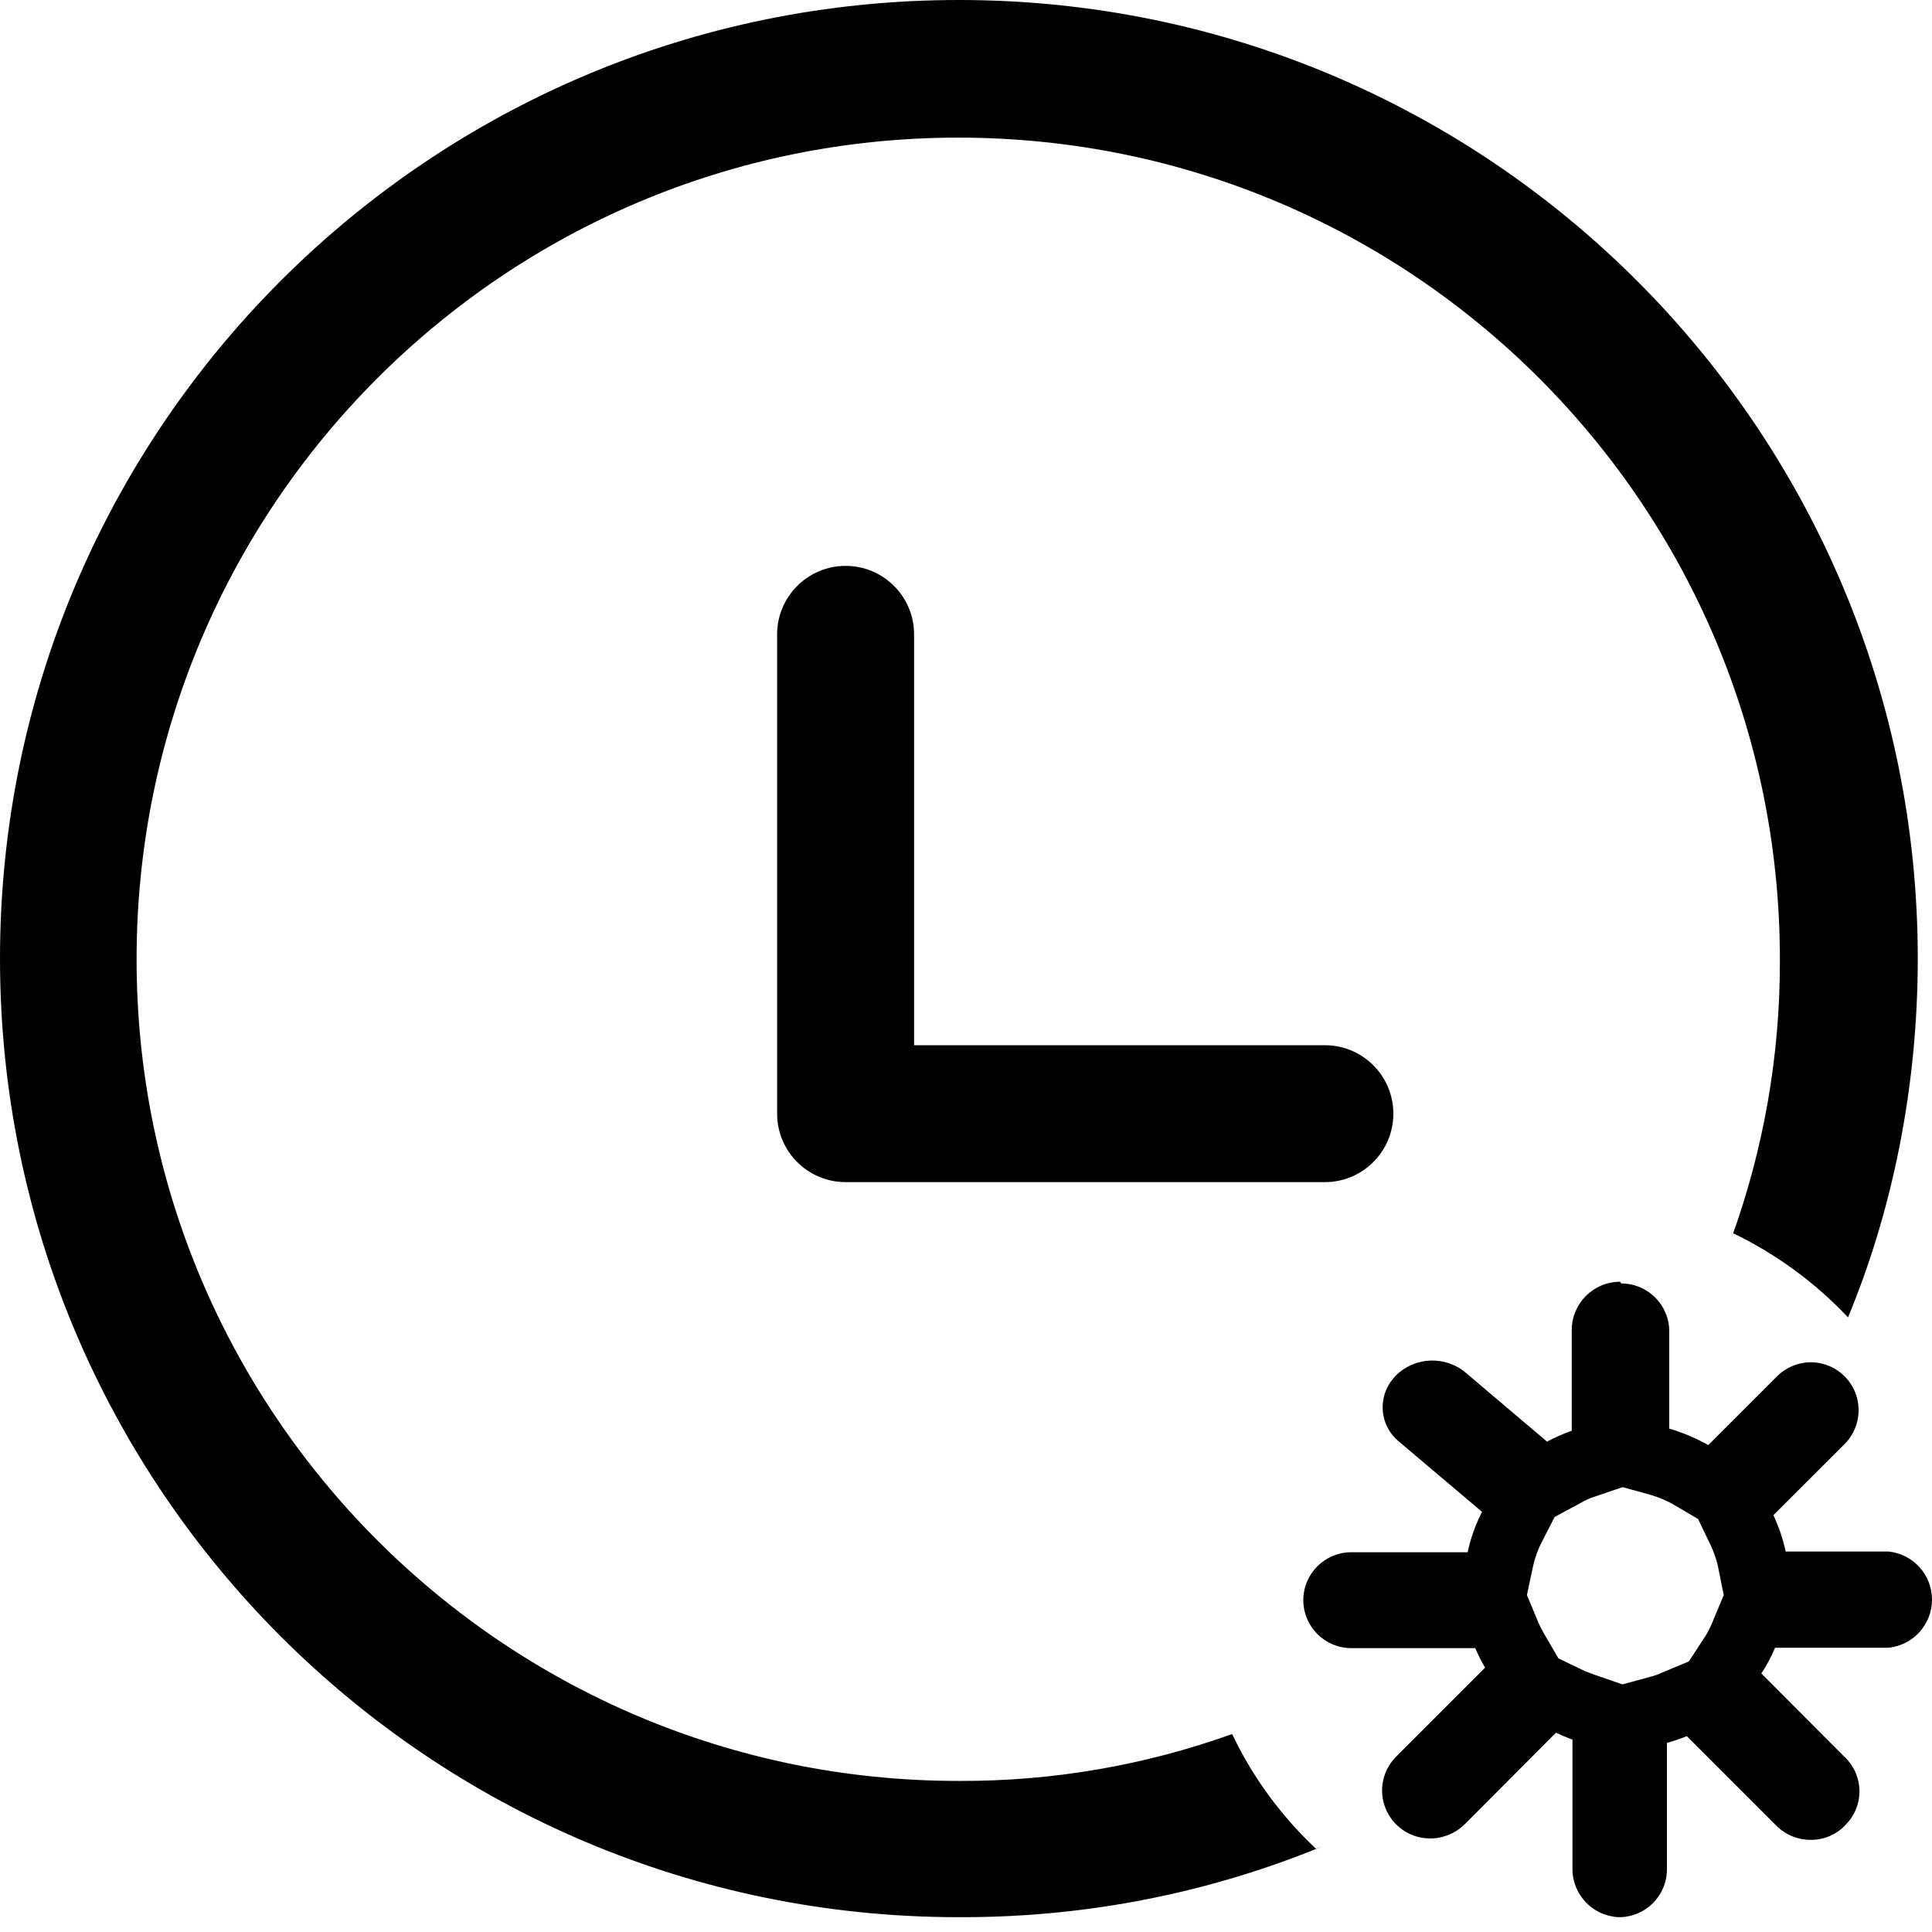<?xml version="1.0" encoding="UTF-8"?>
<svg width="30px" height="30px" viewBox="0 0 30 30" version="1.1" xmlns="http://www.w3.org/2000/svg" xmlns:xlink="http://www.w3.org/1999/xlink">
    <title>Daylight saving adjustments</title>
    <g id="Daylight-saving-adjustments" stroke="none" stroke-width="1" fill="none" fill-rule="evenodd">
        <path d="M14.885,0 C6.664,0 0,6.664 0,14.885 C0,23.106 6.664,29.77 14.885,29.77 L14.941,29.77 C16.921,29.77 18.808,29.38 20.533,28.671 L20.435,28.707 C19.903,28.209 19.466,27.617 19.149,26.961 L19.133,26.926 C17.776,27.413 16.345,27.659 14.904,27.654 L14.879,27.654 L14.88,27.654 C7.834,27.654 2.121,21.942 2.121,14.896 C2.121,7.85 7.834,2.137 14.88,2.137 C21.926,2.137 27.638,7.85 27.638,14.896 L27.638,14.931 C27.64,16.399 27.384,17.856 26.882,19.236 L26.91,19.149 C27.579,19.471 28.183,19.913 28.693,20.453 L28.696,20.456 C29.381,18.807 29.779,16.892 29.779,14.885 C29.779,6.664 23.114,0 14.894,0 L14.885,0 Z M13.131,18.356 C12.544,18.356 12.067,17.88 12.067,17.293 L12.067,9.851 C12.067,9.263 12.544,8.787 13.131,8.787 C13.718,8.787 14.194,9.263 14.194,9.851 L14.194,17.293 C14.194,17.88 13.718,18.356 13.131,18.356 Z M20.573,18.356 L13.131,18.356 C12.544,18.356 12.067,17.88 12.067,17.293 C12.067,16.706 12.544,16.23 13.131,16.23 L20.573,16.23 C21.16,16.23 21.636,16.706 21.636,17.293 C21.636,17.88 21.16,18.356 20.573,18.356 Z M25.198,23.093 L25.623,23.21 C25.76,23.25 25.878,23.301 25.988,23.363 L25.98,23.359 L26.368,23.587 L26.564,23.997 C26.608,24.089 26.647,24.197 26.674,24.309 L26.676,24.321 L26.766,24.768 L26.591,25.188 C26.558,25.269 26.518,25.348 26.471,25.423 L26.474,25.416 L26.224,25.799 L25.804,25.974 C25.749,26 25.691,26.021 25.631,26.036 L25.623,26.038 L25.193,26.155 L24.762,26.006 L24.608,25.948 L24.199,25.751 L23.97,25.358 C23.94,25.306 23.914,25.253 23.889,25.198 L23.885,25.188 L23.71,24.768 L23.805,24.321 C23.833,24.193 23.878,24.068 23.937,23.951 L23.933,23.96 L24.14,23.556 L24.534,23.343 C24.602,23.303 24.674,23.269 24.748,23.244 L24.757,23.242 L25.193,23.093 M25.156,19.903 C24.742,19.903 24.406,20.239 24.406,20.653 L24.406,22.216 C24.269,22.265 24.136,22.325 24.007,22.393 L24.023,22.386 L22.769,21.323 C22.45,21.047 21.973,21.063 21.674,21.36 L21.636,21.403 C21.517,21.541 21.458,21.721 21.471,21.904 C21.485,22.086 21.571,22.255 21.71,22.374 L23.013,23.476 C22.914,23.669 22.84,23.874 22.793,24.086 L22.79,24.103 L20.983,24.103 C20.572,24.103 20.238,24.436 20.238,24.847 C20.238,25.258 20.572,25.592 20.983,25.592 L22.907,25.592 C22.959,25.712 23.011,25.812 23.068,25.907 L23.061,25.895 L21.679,27.277 C21.466,27.49 21.402,27.81 21.518,28.088 C21.633,28.366 21.904,28.547 22.205,28.547 L22.211,28.547 C22.409,28.547 22.6,28.468 22.742,28.329 L24.162,26.905 C24.229,26.938 24.313,26.974 24.399,27.006 L24.417,27.011 L24.417,29.026 C24.419,29.427 24.738,29.755 25.139,29.77 L25.14,29.77 C25.551,29.77 25.884,29.437 25.884,29.026 L25.884,27.064 C26.01,27.028 26.113,26.992 26.213,26.95 L26.192,26.958 L27.601,28.367 C27.735,28.492 27.915,28.569 28.114,28.569 L28.134,28.569 L28.133,28.569 C28.335,28.567 28.528,28.48 28.664,28.33 L28.664,28.329 C28.805,28.186 28.88,27.991 28.873,27.79 C28.866,27.59 28.777,27.401 28.627,27.267 L28.626,27.266 L27.35,25.985 C27.43,25.864 27.499,25.736 27.556,25.602 L27.563,25.586 L29.322,25.586 C29.706,25.549 29.999,25.226 30,24.841 C30.001,24.455 29.709,24.132 29.326,24.092 L27.728,24.092 C27.685,23.892 27.618,23.698 27.53,23.513 L27.536,23.529 L28.653,22.413 C28.859,22.198 28.917,21.882 28.802,21.608 C28.686,21.334 28.418,21.155 28.121,21.153 C27.921,21.153 27.73,21.234 27.589,21.376 L26.526,22.439 C26.341,22.335 26.145,22.252 25.941,22.189 L25.92,22.184 L25.92,20.674 C25.92,20.263 25.587,19.93 25.176,19.93 L25.156,19.903 Z" id="形状" fill="#000000" fill-rule="nonzero"></path>
    </g>
</svg>